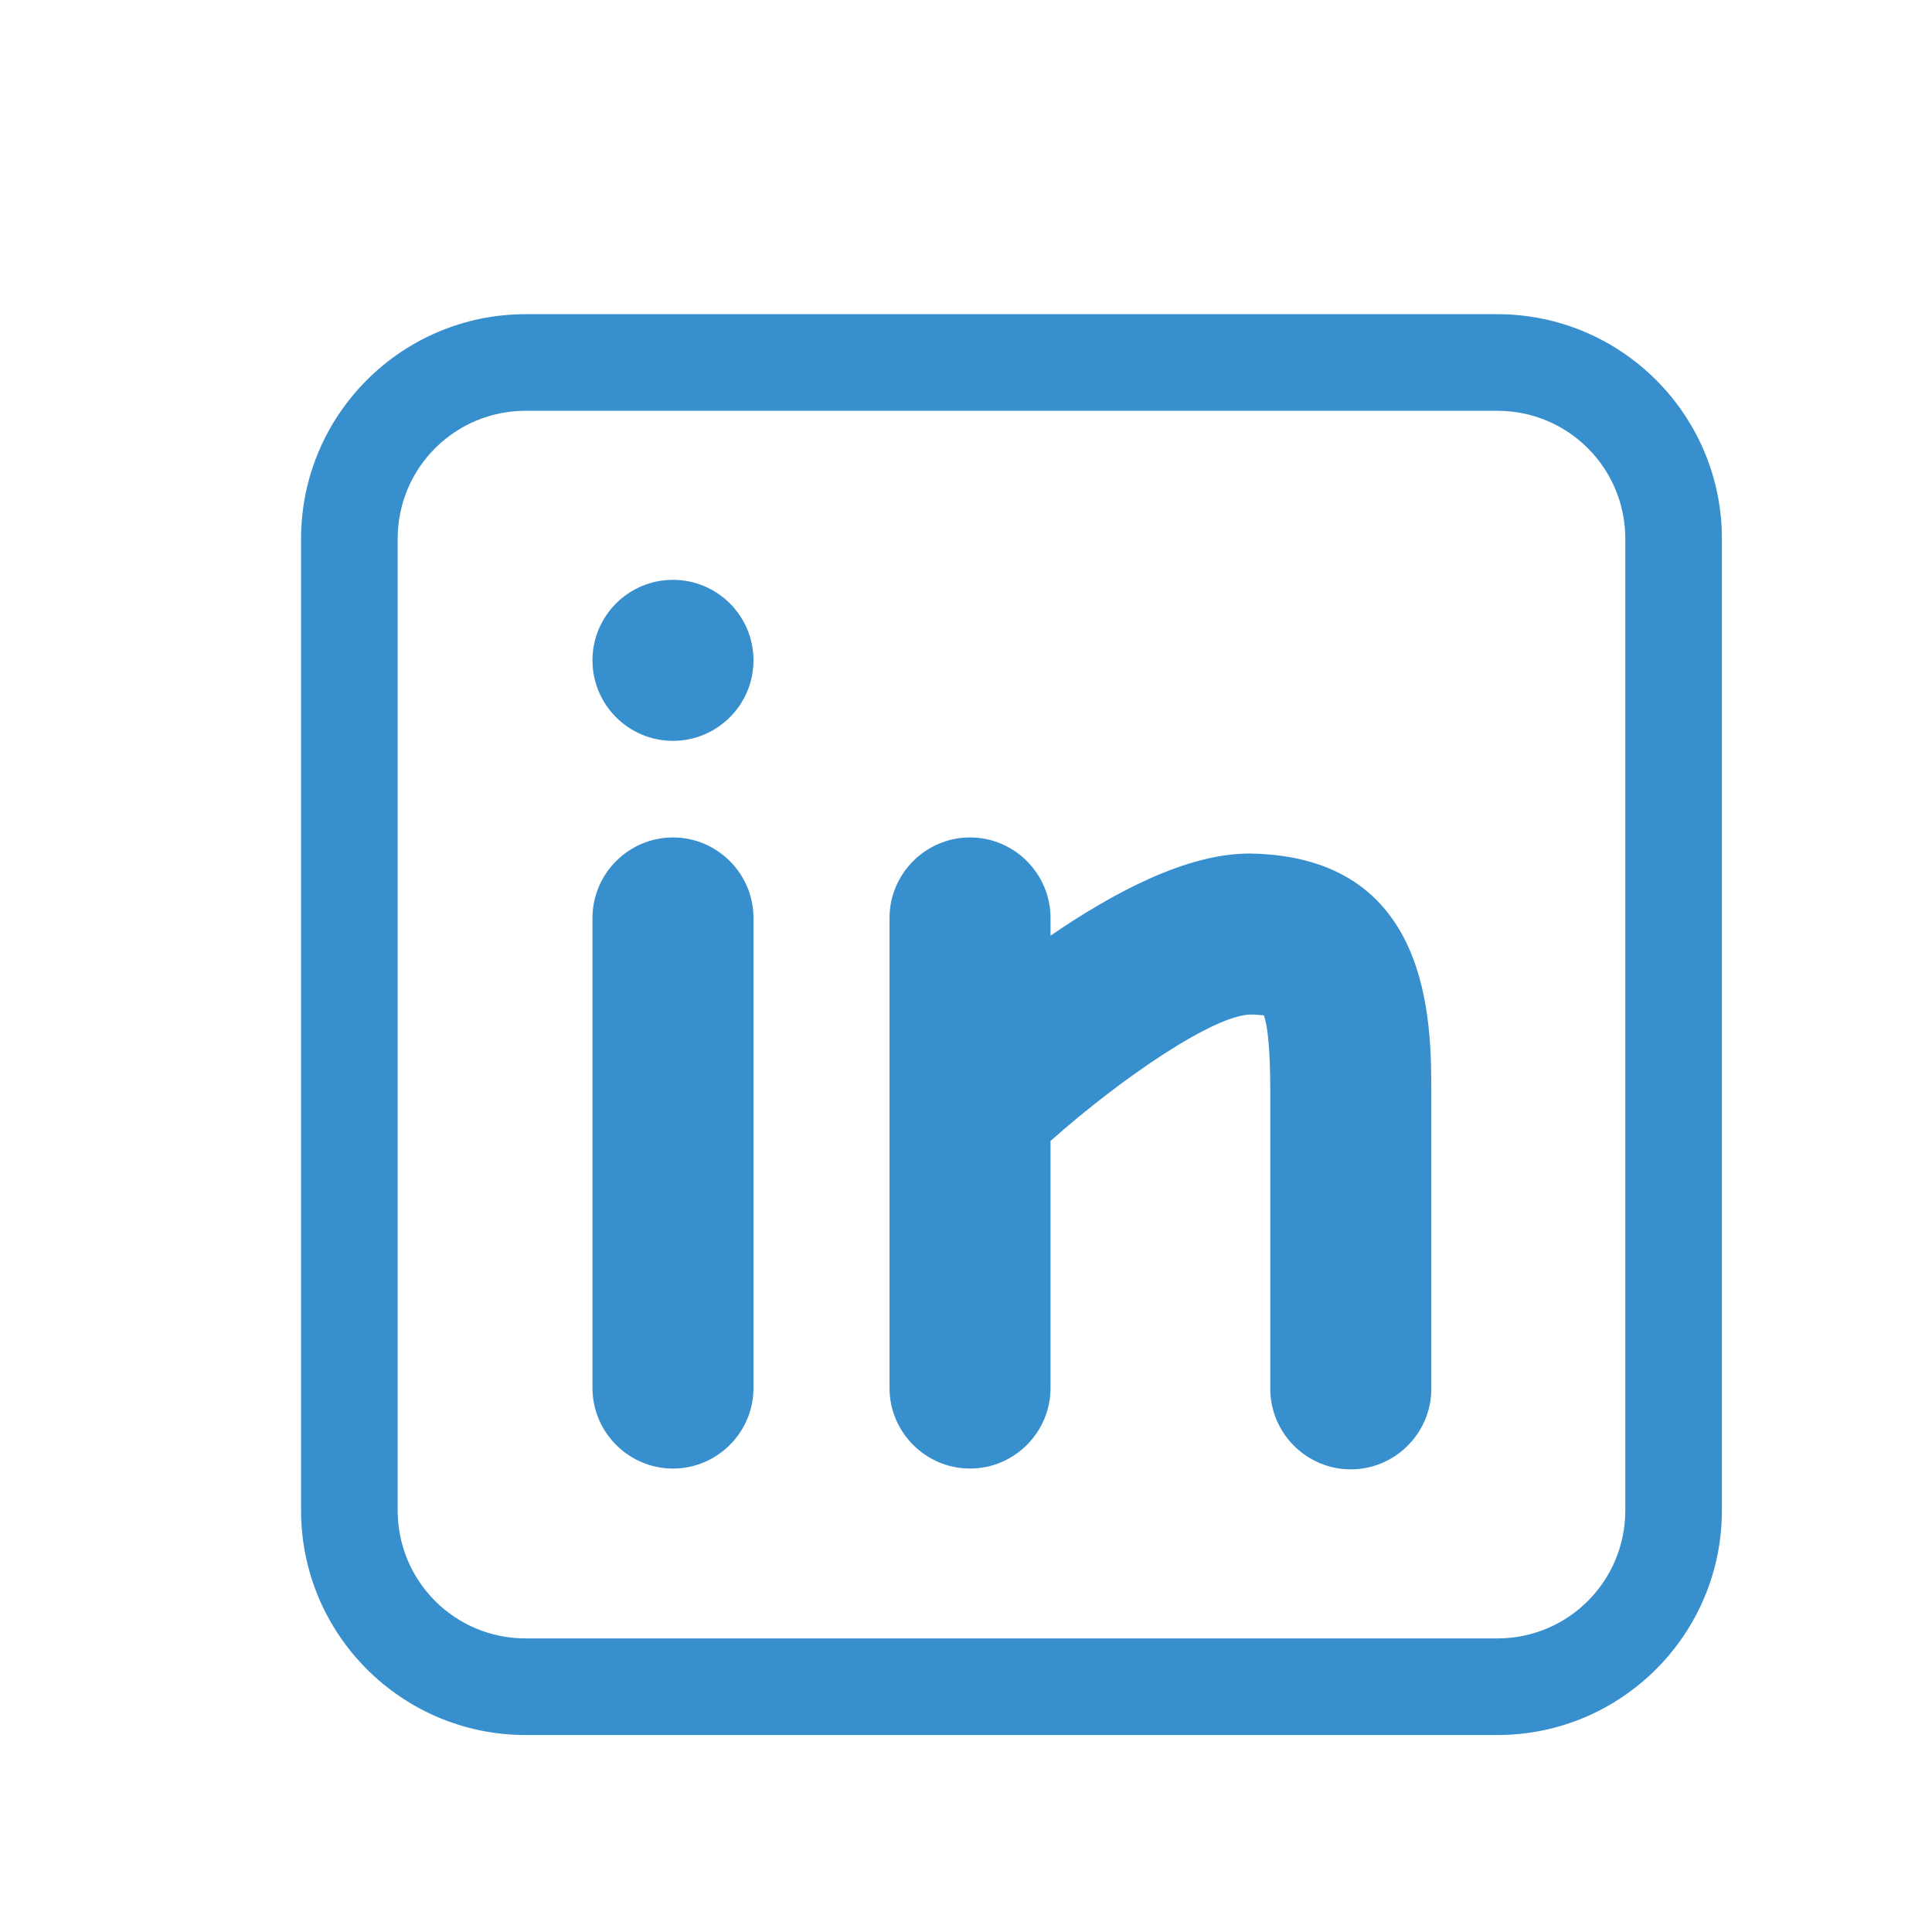 <svg width="72" height="72" viewBox="0 0 24 24" fill="none" xmlns="http://www.w3.org/2000/svg"><rect width="24" height="24" fill="none" rx="0" ry="0"></rect><path fill-rule="evenodd" clip-rule="evenodd" d="M6.53 3.903H18.6C20.14 3.903 21.39 5.153 21.39 6.693V18.763C21.39 20.303 20.14 21.553 18.6 21.553H6.53C4.99 21.553 3.74 20.303 3.74 18.763V6.693C3.74 5.153 4.99 3.903 6.53 3.903ZM18.6 20.353C19.48 20.353 20.19 19.643 20.19 18.763V6.693C20.19 5.813 19.48 5.103 18.6 5.103H6.53C5.65 5.103 4.94 5.813 4.94 6.693V18.763C4.94 19.643 5.65 20.353 6.53 20.353H18.6ZM7.36 11.403C7.36 10.853 7.81 10.403 8.36 10.403C8.91 10.403 9.36 10.853 9.36 11.403V17.243C9.36 17.793 8.91 18.243 8.36 18.243C7.81 18.243 7.36 17.793 7.36 17.243V11.403ZM8.36 9.203C8.912 9.203 9.36 8.755 9.36 8.203C9.36 7.651 8.912 7.203 8.36 7.203C7.808 7.203 7.36 7.651 7.36 8.203C7.36 8.755 7.808 9.203 8.36 9.203ZM13.05 11.623C13.84 11.083 14.74 10.603 15.52 10.603C17.78 10.633 17.78 12.693 17.78 13.573V17.253C17.78 17.803 17.33 18.253 16.78 18.253C16.23 18.253 15.78 17.803 15.78 17.253V13.573C15.78 13.063 15.75 12.743 15.7 12.613C15.693 12.613 15.684 12.612 15.671 12.611C15.644 12.608 15.601 12.603 15.54 12.603C15.09 12.603 13.94 13.383 13.05 14.173V17.243C13.05 17.793 12.6 18.243 12.05 18.243C11.5 18.243 11.05 17.793 11.05 17.243V11.403C11.05 10.853 11.5 10.403 12.05 10.403C12.6 10.403 13.05 10.853 13.05 11.403V11.623Z" fill="#378fcd"></path></svg>
